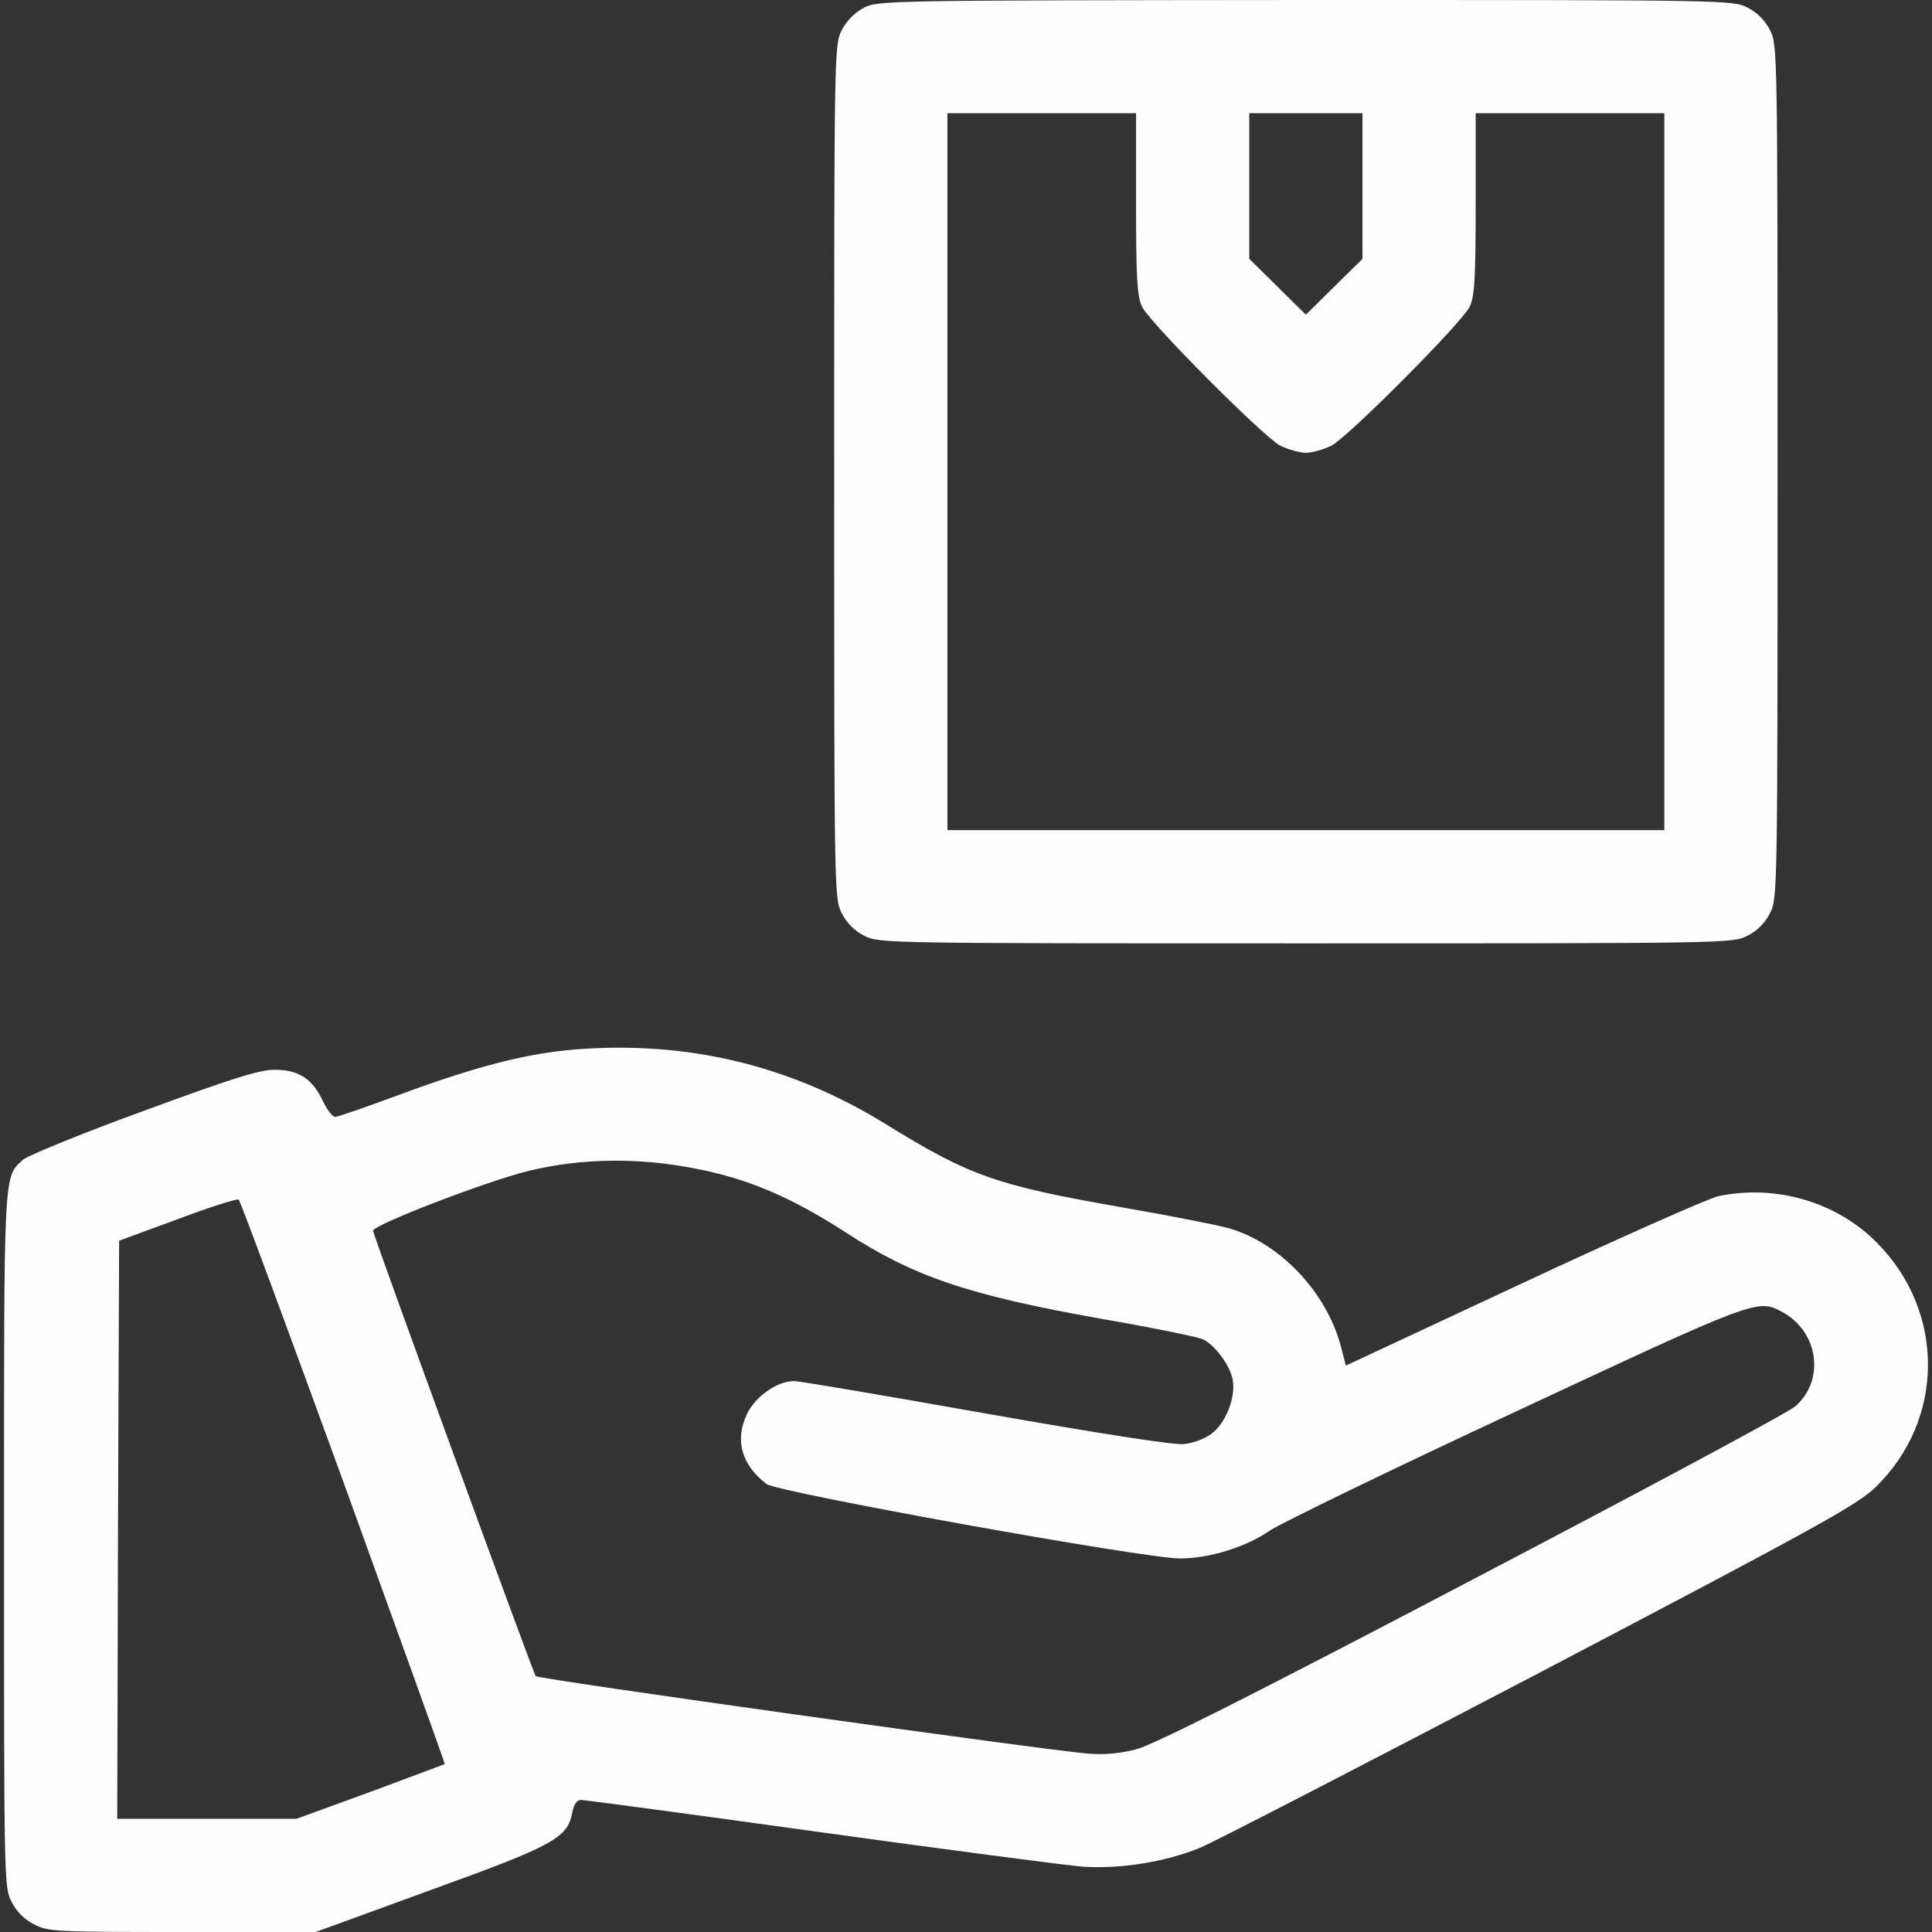<svg version="1.1" xmlns="http://www.w3.org/2000/svg" xmlns:xlink="http://www.w3.org/1999/xlink" width="512pt" height="512pt" viewBox="0,0,256,256"><rect x="0" y="0" width="256" height="256" fill="#333333" stroke="none"/><g fill="#fffefe" fill-rule="nonzero" stroke="none" stroke-width="1" stroke-linecap="butt" stroke-linejoin="miter" stroke-miterlimit="10" stroke-dasharray="" stroke-dashoffset="0" font-family="none" font-weight="none" font-size="none" text-anchor="none" style="mix-blend-mode: normal"><g transform="translate(0.034,0) scale(0.5,0.5)"><g transform="translate(0,512) scale(0.1,-0.1)"><path d="M2288,5099c-23,-12 -46,-35 -58,-59c-20,-39 -20,-57 -20,-1170c0,-1114 0,-1131 20,-1170c13,-26 34,-47 60,-60c39,-20 56,-20 1170,-20c1114,0 1131,0 1170,20c26,13 47,34 60,60c20,39 20,56 20,1170c0,1114 0,1131 -20,1170c-13,26 -34,47 -60,60c-39,20 -56,20 -1172,20c-1108,-1 -1134,-1 -1170,-21zM3010,4580c0,-201 3,-246 16,-273c22,-44 321,-344 366,-368c21,-10 51,-19 68,-19c17,0 47,9 68,19c45,24 344,324 366,368c13,27 16,72 16,273v240h250h250v-950v-950h-950h-950v950v950h250h250zM3610,4627v-193l-75,-74l-75,-74l-75,74l-75,74v193v193h150h150z"></path><path d="M1526,2339c-129,-10 -265,-45 -465,-119c-89,-33 -167,-60 -174,-60c-7,1 -21,19 -32,42c-28,60 -65,83 -128,83c-41,0 -116,-24 -347,-109c-162,-59 -306,-118 -319,-129c-53,-48 -51,-17 -51,-1007c0,-903 0,-922 20,-960c13,-26 34,-47 60,-60c37,-19 58,-20 393,-20h353l304,111c329,119 363,138 376,206c4,21 12,33 23,33c9,0 293,-38 631,-85c338,-47 653,-88 700,-92c99,-6 216,12 309,50c33,13 437,222 898,463c753,395 843,445 894,494c182,178 184,463 3,646c-107,109 -269,156 -421,124c-26,-6 -259,-109 -518,-230l-469,-219l-13,50c-37,143 -161,275 -297,314c-28,8 -154,33 -281,55c-337,59 -405,83 -630,222c-252,155 -523,220 -819,197zM1843,2023c136,-26 252,-75 396,-168c183,-119 326,-167 679,-230c139,-24 261,-49 271,-55c32,-17 70,-69 77,-106c9,-47 -19,-118 -58,-145c-16,-12 -49,-24 -71,-26c-26,-3 -224,28 -525,81c-265,47 -494,86 -508,86c-45,0 -102,-40 -125,-87c-33,-69 -15,-135 52,-186c31,-22 999,-197 1095,-197c79,0 175,30 239,74c28,19 320,161 651,315c629,294 641,299 703,266c99,-51 119,-181 38,-252c-18,-16 -404,-223 -857,-460c-587,-308 -844,-437 -890,-449c-43,-11 -86,-15 -130,-11c-111,9 -1454,197 -1461,205c-6,7 -425,1153 -431,1180c-3,15 299,131 412,159c141,34 291,36 443,6zM910,1191c148,-409 269,-745 268,-746c-2,-1 -91,-34 -198,-74l-195,-71h-238h-237l2,766l3,766l155,57c85,32 158,55 162,52c4,-3 129,-341 278,-750z"></path></g></g></g></svg>